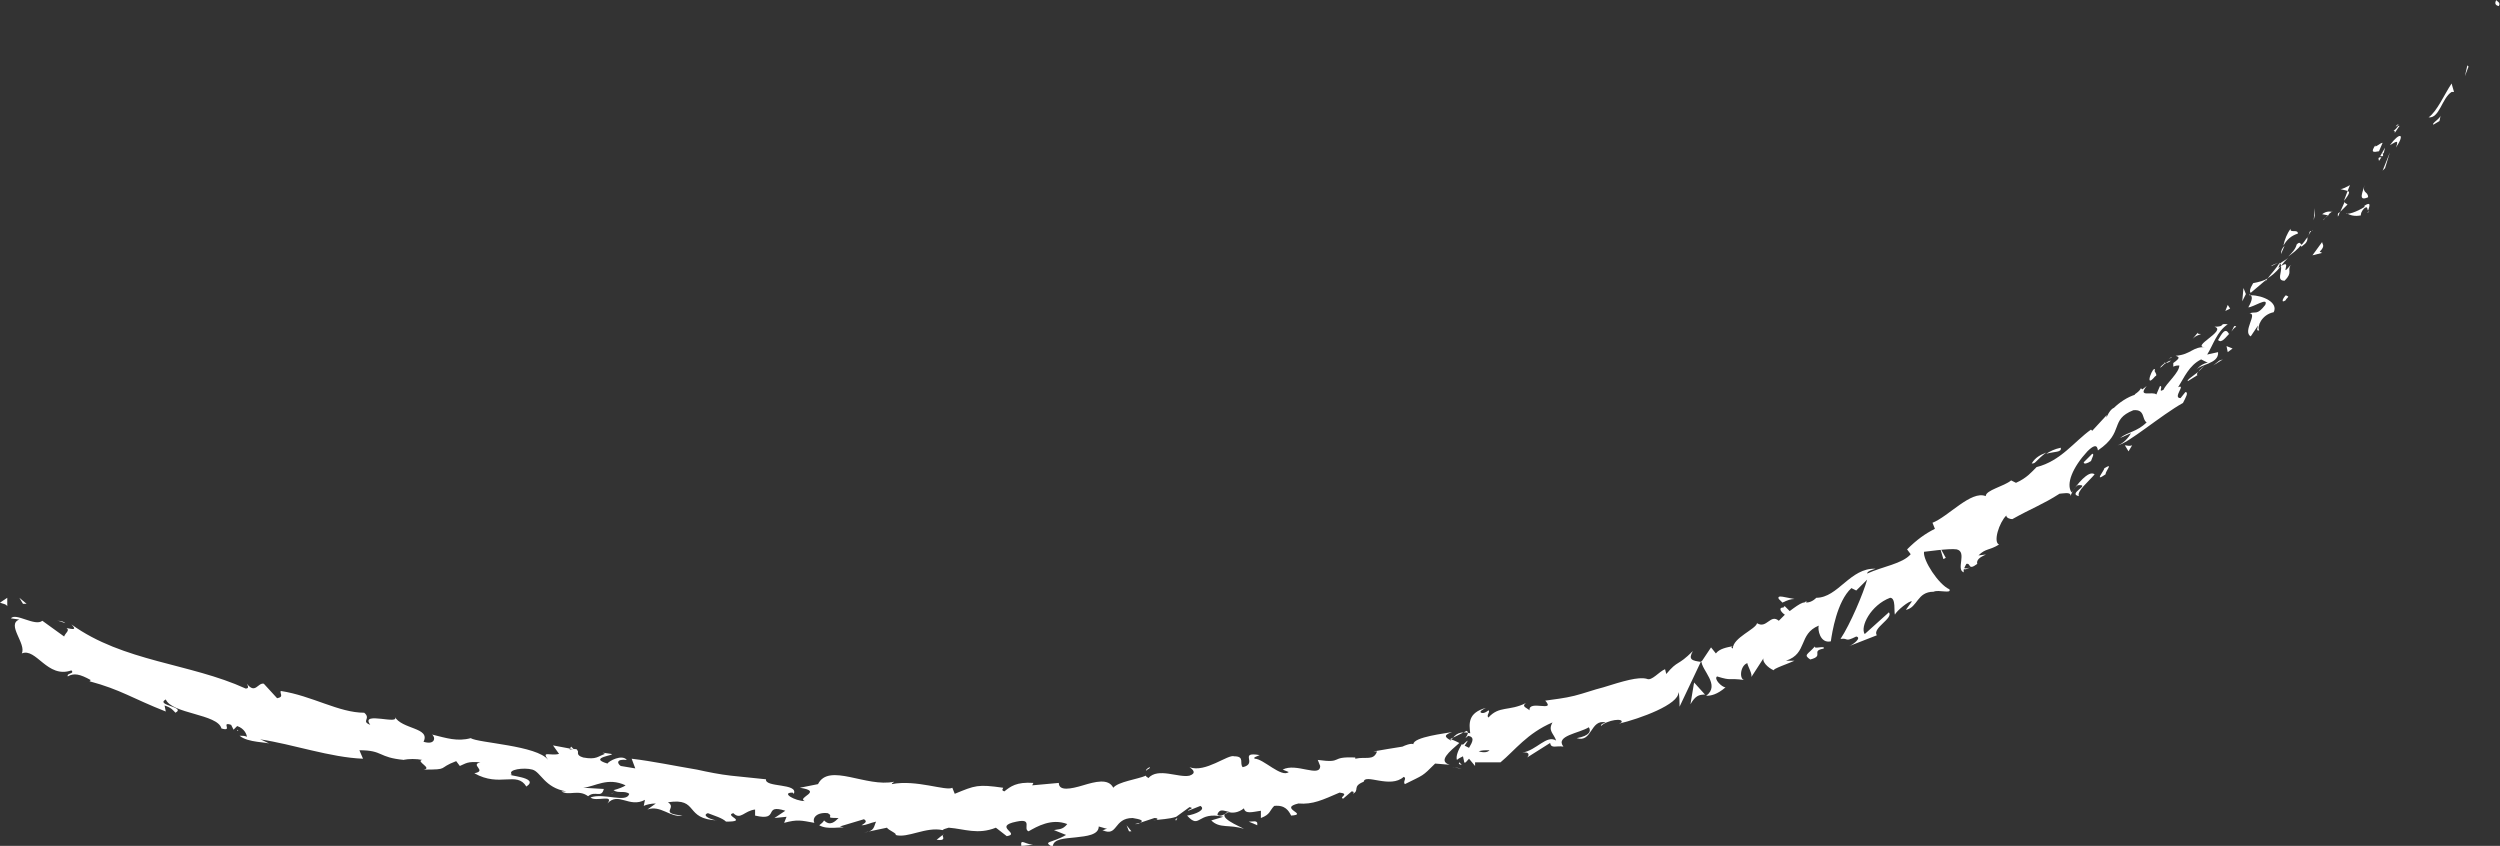 <?xml version="1.0" encoding="UTF-8"?> <!-- Generator: Adobe Illustrator 26.0.2, SVG Export Plug-In . SVG Version: 6.00 Build 0) --> <svg xmlns="http://www.w3.org/2000/svg" xmlns:xlink="http://www.w3.org/1999/xlink" id="Layer_1" x="0px" y="0px" viewBox="0 0 206.6 69.9" style="enable-background:new 0 0 206.6 69.9;" xml:space="preserve"><rect x="0" y="0" width="206.6" height="69.9" fill="#333333" stroke="none"/> <style type="text/css"> .st0{fill:#FFFFFF;} .st1{fill:none;} </style> <g> <g> <g> <g> <g> <g> <path class="st0" d="M206.5,0.5c0.2-0.3-0.2-0.4-0.2-0.5C206,0.5,206.6,0.5,206.5,0.5z"></path> <polygon class="st0" points="204,5.5 203.9,5.4 203.7,6.3 "></polygon> <path class="st0" d="M200.7,9.7c0.9,0.1,1.1-1.6,1.9-2.1l0.2,0l-0.2-0.7C202,7.8,201.4,9.2,200.7,9.7z"></path> <path class="st0" d="M197.8,10.8c0.3,0-0.2,0.6,0.5-0.4c-0.1,0-0.1,0-0.1,0C198.1,10.5,198,10.7,197.8,10.8z"></path> <path class="st0" d="M198.1,10.4C198.5,10,197.7,10.6,198.1,10.4L198.1,10.4z"></path> <path class="st0" d="M196.6,12.5l0.3-0.7c-0.2,0-0.7,0.5-0.6,0.2C195.9,12.6,196.1,12.6,196.6,12.5z"></path> <path class="st0" d="M196.6,13.3l0.2-0.3C196.6,13,196.5,13,196.6,13.3z"></path> <path class="st0" d="M197.1,12.2l-0.4,0.7c0.2,0,0.3,0.1,0.2-0.3C197,12.8,197,12.6,197.1,12.2z"></path> <path class="st0" d="M197.5,12c0.4-0.2,0.8-0.6,0.5,0.2C198.8,11,198.3,10.9,197.5,12z"></path> <path class="st0" d="M201.1,10.3l0.5-0.3l0.1-0.5C201.7,9.8,200.9,10.2,201.1,10.3z"></path> <path class="st0" d="M193.4,15.6c0.1,0.1,0.5,0.1,0.6,0.2l0.2-0.5C194,15.4,193.5,15.7,193.4,15.6z"></path> <path class="st0" d="M194,15.8l-0.3,0.8C194.2,16,194.2,15.8,194,15.8z"></path> <polygon class="st0" points="197.1,13.9 197.5,12.6 196.9,14.1 "></polygon> <polygon class="st0" points="191.3,17.8 191.3,17.2 191.2,18.2 "></polygon> <path class="st0" d="M189.9,19.3c0-0.4-0.7,0-0.6-0.4c-0.3,0.4-0.5,0.9-0.6,1.4C189,19.8,189.3,19.5,189.9,19.3z"></path> <path class="st0" d="M188.5,21c0.1-0.2,0.2-0.5,0.3-0.7C188.6,20.5,188.5,20.7,188.5,21z"></path> <path class="st0" d="M192.7,17.5c-0.1,0-0.4-0.1-0.8,0.2l0.5,0.1C192.5,17.6,192.6,17.6,192.7,17.5z"></path> <path class="st0" d="M192.5,17.7L192.5,17.7c-0.3,0.2-0.4,0.4-0.5,0.5C192,18.1,192.2,18,192.5,17.7z"></path> <path class="st0" d="M192.7,17.4C192.7,17.5,192.7,17.5,192.7,17.4C192.7,17.5,192.8,17.5,192.7,17.4z"></path> <path class="st0" d="M195.4,15.3c-0.1,0.5-0.6,1.4,0.3,1C195.7,15.8,195.2,16,195.4,15.3z"></path> <path class="st0" d="M193.4,17.5l0.6-0.6c-0.1-0.1-0.3-0.1-0.2-0.3L193.4,17.5z"></path> <path class="st0" d="M193.2,17.9c0.1-0.1,0.1-0.3,0.2-0.4c-0.1,0.1-0.2,0.1-0.2,0.2L193.2,17.9z"></path> <path class="st0" d="M189.8,20.2c-0.1,0.4-0.4,0.7-0.7,1c0.4-0.3,0.8-0.6,1.1-1C190.1,20.2,190.1,19.9,189.8,20.2z"></path> <path class="st0" d="M191.1,19C191.1,19.1,191.1,19.1,191.1,19C191.1,19.1,191.2,19.1,191.1,19z"></path> <polygon class="st0" points="185.9,24.4 186,24.4 185.9,24.3 "></polygon> <path class="st0" d="M190.3,20.3c0.3-0.2,0.4-0.4,0.4-0.7c-0.2,0.2-0.3,0.5-0.6,0.7C190.2,20.4,190.2,20.4,190.3,20.3z"></path> <path class="st0" d="M187.7,22c0.2-0.1,0.4-0.2,0.6-0.3C188.1,21.8,187.7,21.9,187.7,22z"></path> <path class="st0" d="M190.9,19.1C190.9,19.1,190.9,19.1,190.9,19.1C190.8,19.1,190.8,19.1,190.9,19.1z"></path> <path class="st0" d="M190.9,19.1c-0.1,0.2-0.1,0.4-0.2,0.5c0.1-0.2,0.2-0.4,0.3-0.5C191,19.1,191,19.1,190.9,19.1z"></path> <path class="st0" d="M186.7,27.3c-0.2-0.3,0.2-1.3,1.2-1.5c0.4-0.8-0.9-1.4-1.9-1.4c0.1,0.1,0.2,0.3-0.2,1 c0.4,0,1.7-0.9,1.4-0.2c-0.7,0.9-0.8,0.5-1.3,0.7c0.7,0-0.6,1.5,0.1,1.9l0.6-0.9C186.6,27,186.4,27.4,186.7,27.3z"></path> <path class="st0" d="M187.2,23.3l0.2-0.3c-0.3,0.2-0.7,0.3-1.2,0.4c-0.3,0.5-0.3,0.7-0.2,0.8l1.3-1.1L187.2,23.3z"></path> <path class="st0" d="M188.5,22c0.1,0.5-0.4,1.2,0.3,1.2c0.7-0.7,0.2-0.8,0.5-1.3C188.3,23.1,189.5,21.3,188.5,22 c0.2-0.3,0.4-0.5,0.6-0.7c-0.2,0.2-0.5,0.3-0.7,0.5c0,0,0,0,0,0l0,0l0,0c0.1,0,0.1,0,0,0c0,0,0,0,0,0 C188.5,21.8,188.5,21.9,188.5,22c-0.4,0.3-0.1,0-0.1-0.2c0,0,0,0,0-0.1l0,0c-0.3,0.5-0.7,0.9-1,1.3 C187.7,22.8,188,22.6,188.5,22z"></path> <path class="st0" d="M195.8,17.5c-0.1,0-0.1,0-0.1,0C195.6,17.6,195.6,17.6,195.8,17.5z"></path> <path class="st0" d="M195.1,17.8c0-0.1,0-0.3,0.3-0.6c0.3-0.2,0.2,0.1,0.3,0.2c0.1-0.3,0.3-0.8-0.3-0.4l0,0.1 c-0.6,0.4-1.5,0.7-1.5,0.5C194.2,17.8,194.6,17.9,195.1,17.8z"></path> <path class="st0" d="M191.9,20l-0.8,1.1l0.8-0.2l-0.2-0.1C192.2,20.3,191.9,20.2,191.9,20z"></path> <polygon class="st0" points="185.6,24.3 185.4,23.8 185.3,24.9 "></polygon> <polygon class="st0" points="184.3,25.5 184.1,25.2 183.9,25.7 "></polygon> <path class="st0" d="M94.2,68l-0.4,0.1C94,68.1,94.1,68.1,94.2,68z"></path> <path class="st0" d="M97.2,67.8l0.1-0.2C97.1,67.7,97.1,67.8,97.2,67.8z"></path> <path class="st0" d="M148.3,49.5c-0.7-0.1-1.5-0.4-1.3,0l0.3,0.3C147.7,49.6,148,49.5,148.3,49.5z"></path> <path class="st0" d="M120.8,61.6c0.1,0,0.1,0.1,0.2,0.1c0.1-0.2,0.2-0.3,0.3-0.5C121.1,61.3,121,61.5,120.8,61.6z"></path> <path class="st0" d="M120.8,63.5l-0.8-0.1C120.2,63.4,120.4,63.5,120.8,63.5z"></path> <path class="st0" d="M77.9,69l-0.5,0.4C78.2,69.5,77.9,69.2,77.9,69z"></path> <path class="st0" d="M170.3,37c-0.5,0.1-0.9,0.3-1.2,0.5C169.8,37.3,170.4,37.4,170.3,37z"></path> <path class="st0" d="M95,63.4c-0.2,0.1-0.3,0.2-0.3,0.3C94.9,63.5,95.1,63.5,95,63.4z"></path> <path class="st0" d="M167.9,38.3c0.1,0,0.2,0,0.3-0.1c0.3-0.3,0.5-0.5,0.9-0.8C168.6,37.6,168.2,37.8,167.9,38.3z"></path> <path class="st0" d="M19.7,60.4c0,0-0.1-0.1-0.1-0.1C19.6,60.4,19.6,60.4,19.7,60.4z"></path> <path class="st0" d="M4.7,51.3c0.2,0,0.4,0.1,0.7,0.2C5.3,51.4,5.1,51.3,4.7,51.3z"></path> <path class="st0" d="M178.8,30C179.1,29.8,178.9,30,178.8,30L178.8,30z"></path> <path class="st0" d="M181.3,30.2c0,0.1,0,0.2,0,0.3C181.3,30.3,181.3,30.3,181.3,30.2z"></path> <path class="st0" d="M166.2,42.6L166.2,42.6C166.3,42.6,166.3,42.6,166.2,42.6z"></path> <path class="st0" d="M179.4,29.8c-0.1,0-0.3,0.1-0.4,0.2C179,30,179.2,30,179.4,29.8z"></path> <path class="st0" d="M179.2,29.7c0.1-0.1,0.2-0.1,0.3-0.2C179.5,29.5,179.4,29.5,179.2,29.7z"></path> <path class="st0" d="M178.5,30.4c0.2-0.1,0.3-0.3,0.5-0.4c-0.1,0-0.1,0-0.1,0C178.8,30.1,178.6,30.2,178.5,30.4z"></path> <path class="st0" d="M50.8,65.5C50.8,65.5,50.7,65.5,50.8,65.5C50.3,65.6,50.5,65.6,50.8,65.5z"></path> <path class="st0" d="M140.9,57.4C140.9,57.4,140.9,57.4,140.9,57.4C140.9,57.4,140.9,57.4,140.9,57.4L140.9,57.4z"></path> <path class="st0" d="M139.7,58.2c0.4-0.7,0.7-0.8,1.2-0.8l-0.9-1L139.7,58.2z"></path> <path class="st0" d="M87.1,68.6l1,0.4c-1.2,0.7-2,0.5-1.1,1c0-0.7,1-0.7,1.9-0.8c0.9-0.1,1.9-0.2,1.9-0.9l0.7,0.2 c-0.2,0-0.2,0.1-0.4,0.1c1.3,0.6,0.9-1,2.5-1c0.6,0.1,1,0.2,0.6,0.4l1.2-0.4c0.4,0,0.3,0.2-0.1,0.2c0.6-0.1,1.3-0.1,1.9-0.3 l0,0c0.3-0.2,0.8-0.6,1.1-0.8c0.5,0.1-0.2,0.2-0.1,0.3l1-0.4c0.5,0.3-0.4,0.7-1.1,0.8c1.1,1.2,0.8-0.4,3,0.1l-1,0.3 c0.7,0.7,1.5,0.3,2.7,0.7c-0.3-0.2-2.4-1-1.3-1.4c0.3,0.1,0.8,0.1,1.3-0.3c0.1,0.5,0.7,0.3,1.4,0.2l0,0.6 c0.8-0.3,0.7-0.6,1.1-1c0.9-0.1,1.2,0.4,1.4,0.8c1.5-0.1-1.1-0.6,0.6-1c1.2,0.1,2-0.3,3.4-0.9c0.9,0.1-0.1,0.4,0.3,0.5 l0.7-0.6c0.2,0,0.2,0.1,0.1,0.2c0.6-0.3-0.1-0.6,0.9-1c0.1-0.7,2.2,0.6,3.3-0.4c0.3,0.1-0.1,0.4,0.1,0.6 c1.6-0.8,1.4-0.6,2.5-1.7l1.2,0.1c-1-0.3,0-1.1,0.8-1.8c-0.4-0.2-0.6-0.3-0.8-0.3l1.4-0.7c0.2,0.1,0.1,0.3-0.1,0.6 c0.1-0.1,0.2-0.1,0.2-0.2c0.6,0.1,0.4,0.5,0.1,1c-0.2-0.1-0.4-0.2-0.6-0.3c-0.3,0.5-0.5,1-0.4,1.3c0.1-0.1,0.3-0.2,0.5-0.3 C121,62.9,121,63,121,63c0.1,0.1,0.2-0.1,0.4-0.3l0.5,0.6l0-0.3l2.1,0c1.2-1,2.2-2.4,4.3-3.3c-0.4,0.7,0.1,0.9,0.3,1.5 c-0.8-0.5-1.6,0.8-2.8,1c0.6-0.1,0.6,0.2,0.4,0.4l1.9-1.2c0.1,0.5,0.5,0.2,1.1,0.3c-0.7-0.9,1.3-1.1,2.1-1.6 c0.2,0.3,0.1,0.7-1,0.9c1.3,0.4,1.1-1.6,2.4-1.3c-0.2,0.1-0.4,0.1-0.4,0.3c0.5-0.5,1.9-0.7,1.7-0.3l-0.2,0.1 c1.7-0.4,5-1.6,4.9-2.6c0.1,0.1,0.1,1,0.1,1.2l1.8-3.8c0,0.8,1.6,2,0.4,2.9c0.4,0,0.9-0.1,1.6-0.7c-0.3,0-1-0.7-0.7-0.9 c1.3,0.4,0.8,0.1,2.3,0.3c-0.5,0-0.4-1.2,0.2-1.4c0,0.2,0.5,1,0.3,1.2l1.1-1.7c-0.3,0.3,0.3,0.9,0.8,1.1 c-0.2-0.1,1.3-0.6,1.7-0.8l-0.7,0c1.8-0.6,1-2.2,2.7-2.9c-0.1,0.3,0.1,1.5,1,1.3c0.1-0.7,0.5-3.3,1.7-4.4l0.4,0.2l0.9-0.9 c-0.3,1.1-1.4,3.7-2.2,4.9c0.7-0.1,0.3,0.3,1.3-0.2c0.5,0.1-0.3,0.7-0.6,0.8l2.3-0.9c-0.4-0.6,1.4-1.4,1-1.9l-2,1.8 c-0.4-0.6,0.5-2.4,2.1-3c0.5,0,0.3,1.2,0.4,1.4c0.1-0.3,1.2-1.2,1.4-1.1l-0.5,0.7c1-0.2,0.9-1.5,2.3-1.5 c0.4-0.2,1.5,0.2,1.3-0.2c-0.9-0.4-2.2-2.4-2.1-3.1c0.1,0,2.1-0.3,2.7-0.2c0.9,0.2-0.1,1.7,0.6,1.9c-0.1-0.2,0.1-0.5,0.2-0.7 c0.4-0.1,0.1,0.6,0.9,0c-0.2-0.7,1.6-0.9,0.1-0.7c0.6-0.6,0.9-0.4,1.7-0.9c-0.5-0.2,0-1.8,0.6-2.4c0,0.2,0.3,0.3,0.5,0.3 c1.6-0.9,2.5-1.2,3.9-2.1c0.2,0,1-0.2,0.9,0.2c0.1-0.2,0.2-0.6,0.6-0.9c1.2-0.1-0.9,0.7,0.1,0.9c-0.2-0.4,0.8-1.2,1.3-1.8 c-0.5-0.4-1.5,0.9-1.9,1.5c-0.5-0.7,0.1-2.1,1.3-3.4c1-1,0.8,0.1,0.9-0.1c2.2-1.5,0.9-2.5,2.9-3.3c1-0.1,0.7,0.8,1.1,1 c-0.8,0.8-1.6,0.8-2.2,1.3l0.9-0.4c-0.2,0.4-0.7,0.9-1.1,1c0.8-0.1,3.6-2.5,5.4-3.5c0.2-0.4,0.5-0.9,0.2-0.9l-0.4,0.5 c-0.7,0,0.5-1.2-0.2-0.9c0.5-0.8,0.9-1.8,1.9-2.3l0.6,0.3c-0.1-0.1-0.8,0.2-1,0.6c0.2-0.5,1.9-0.5,1.8-1.5l-0.9,0.2 c0.5-0.8,0.8-1.9,1.7-2.5c-0.8-0.1-0.1,0.2-1.1,0.2c1.1,0.3-2.1,1.7-0.7,1.7c-1.1-0.1-1.2,0.6-2.5,0.7 c0.2,0.1,0.5,0.1-0.2,0.6c0,0.1,0,0.2,0,0.3c0,0,0,0-0.1,0l0.1,0c0,0,0,0.1,0,0c0.2-0.1,0.4-0.1,0.5-0.1c0,0.6-1.1,1.5-1.3,2 c-0.5,0.3,0-0.3-0.3-0.3c-0.1,0.2-0.2,0.5-0.3,0.7c-0.3-0.3-1.6,0.3-0.8-0.7l-0.9,0.7c-0.7,0.2-1.4,0.7-1.8,1.1 c-0.5,0.2-0.7,1.2-0.6,0.6l-1.2,1.3l-0.1-0.1c-1.4,1-2.5,2.6-4.5,3.1c-0.4,0.4-0.8,0.9-1.7,1.3l-0.4-0.2 c-0.6,0.5-2.1,0.8-2.1,1.3c-1.2-0.5-3.1,1.7-4.4,2.2l0.2,0.5c-0.8,0.4-1.5,0.9-2.3,1.7l0.3,0.4c-0.7,0.8-2.3,1-3.6,1.6 c0-0.2,0.4-0.3,0.7-0.4c-2.1-0.1-3.1,2.4-4.9,2.4c-0.3,0.3-0.6,0.4-0.9,0.4c0,0,0.1,0,0.1-0.1c0,0-0.1,0-0.2,0.1 c-0.2,0-0.4,0-0.6,0c0.2,0,0.4,0,0.5,0c-0.3,0.1-0.7,0.4-1.1,0.7l-0.4-0.4c0,0-0.1,0-0.1,0.1c-0.5,0-0.2,0.4,0.1,0.6 c-0.2,0.2-0.3,0.3-0.5,0.5c-0.7-0.6-1,0.7-1.8,0.2c-0.1,0.5-2,1.2-2,2.1c-0.1-0.1-0.2-0.1,0-0.2c-0.5,0.1-1.1,0.2-1.4,0.6 l-0.4-0.5l-0.8,1.2c-0.8-0.1-1.1-0.2-0.7-0.9c-1.3,1.3-1.2,0.7-2.2,1.9l-0.1-0.4c-0.5,0.2-1.1,1-1.5,0.8 c-0.7-0.2-2,0.2-3.6,0.7c-0.8,0.2-1.6,0.5-2.4,0.7c-0.8,0.2-1.7,0.3-2.4,0.4c0.9,1-1.4-0.1-1.3,0.8c-0.2-0.2-0.7-0.3-0.3-0.6 c-1.4,0.7-2.2,0.2-3.1,1.2c-0.2-0.2,0.2-0.5,0-0.6c-0.1,0.1-0.4,0.3-0.6,0.2c-0.2-0.1,0.2-0.3,0.4-0.4 c-1.5,0.4-1.4,1.3-1.3,2.1c-0.8-0.2-1.2,0-1.6,0.6c-0.3-0.2-0.8-0.4,0.1-0.7c-0.5,0.1-3.2,0.4-3.2,1c-0.2-0.1-0.7,0.1-0.9,0.2 c-1.2,0.2-1.3,0.2-2.4,0.4l0.3,0c-0.3,0.8-0.9,0.4-1.8,0.6l0-0.1c-2.2-0.1-0.9,0.5-3.1,0.2l0.2,0.5c0,1-2-0.3-3.1,0.3l0.5,0.2 c-0.6,0.5-2.1-1.1-2.8-1.1c-0.2-0.1,0.2-0.2,0.4-0.3c-1.8-0.3-0.1,0.7-1.4,1c-0.3-0.3,0.2-0.9-0.7-0.9 c-0.5-0.2-2.4,1.4-3.7,0.9c0.3,0.2,0.6,0.5,0,0.7c-0.9,0.2-2.6-0.7-3.4,0.2c-0.1-0.1-0.2-0.1-0.2-0.2c-0.7,0.3-2.3,0.5-2.7,1 c-0.4-0.8-1.5-0.5-2.5-0.2c-1,0.3-2,0.5-2-0.2l-2.2,0.2l0.1-0.2c-1.4-0.1-1.9,0.3-2.4,0.7c-0.3-0.1-0.1-0.2-0.1-0.3 c-2.1-0.3-2.3-0.2-4,0.5l-0.2-0.5c-0.5,0.3-3-0.7-5-0.3c0-0.1,0.1-0.1,0.2-0.2c-2.3,0.5-5.4-1.6-6.3,0.2l-1.5,0.3 c2,0.3-0.3,0.8,0.4,1.1c-0.8,0-2-0.7-1-0.7l0.1,0.1c0.4-0.9-2.4-0.5-2.3-1.2c-1-0.1-1.9-0.2-2.9-0.3c-0.9-0.1-1.9-0.3-2.8-0.5 c-1.8-0.3-3.7-0.7-5.4-0.9l0.3,0.8l-1.2-0.2c-0.3-0.2-0.4-0.6,0.5-0.5c-0.4-0.5-1.5,0.1-1.6,0.3c-1.7-0.5,0.8-0.7,0.3-0.8 l-0.7-0.1l0.2,0.1c-0.6,0.2-0.7,0.5-1.8,0.3c-0.7-0.2-0.3-0.5-0.5-0.6c0-0.1-0.1-0.1-0.4-0.1l-1.6-0.3l0.5,0.7 c-0.7,0.2-1.5-0.3-0.9,0.5c-0.9-1.2-5.8-1.4-6.4-1.8c-1.1,0.3-2,0-3.2-0.3c0.3,0.2,0.3,0.9-0.7,0.6c0.6-1.2-1.8-1-2.4-2.1 c0.6,0.8-2.9-0.5-2,0.7c-0.8-0.3,0.1-0.5-0.5-1c-2.1,0-4.3-1.4-6.9-1.8c-0.1,0.2,0.3,0.5-0.3,0.6l-1.1-1.2 c-0.5-0.1-0.7,0.9-1.4,0c0.1,0.2,0.2,0.4-0.1,0.4c-4.6-2.1-10.1-2.2-14.4-5.3c0.5,0.5,0.1,0.4-0.4,0.3 c0.3,0.2-0.1,0.4-0.2,0.7l-1.8-1.3c-0.6,0.5-2.2-0.7-2.6-0.2l0.7,0.1c-1.1,0.4,0.6,2,0.2,2.8c1.2-0.5,2.1,2.1,4.1,1.4 c0.3,0.3-0.4,0.2-0.3,0.5c0.5-0.3,1-0.2,1.9,0.3l-0.1,0.1c2.6,0.7,3.5,1.4,6.3,2.5l-0.1-0.5c0.6,0.2,0.7,0.4,0.9,0.6 c0.9-0.5-1.7-0.6-0.8-1.1c0.5,1.2,4.3,1.2,4.6,2.4c1,0.3-0.1-0.6,0.8-0.3l0.2,0.4l0.3-0.3c0.6,0.2,0.8,0.7,0.8,0.9 c-0.1-0.1-0.4-0.1-0.6-0.1c0.7,0.6,2.3,0.5,2.6,0.7c-0.3-0.1-0.6-0.3-0.9-0.4c2.7,0.4,5.8,1.5,8.5,1.6L29.7,62 c2,0,1.5,0.6,3.7,0.8l-0.1,0c0.5-0.1,1.1-0.1,1.6,0c-0.6,0.1,0.9,0.7,0.1,0.8c2.2,0,1.1-0.1,2.7-0.7l0.3,0.4 c0.5-0.2,0.6-0.4,1.7-0.3c-0.9,0.2,0.6,0.7-0.5,0.9c2.1,1.2,3.5-0.2,4.3,1.1c1.2-0.8-1.9-0.9-1.2-1c-0.4-0.4,1-0.6,1.7-0.4 c0.7,0.2,1,1.5,2.8,1.8c-0.2,0-0.2,0-0.4,0c0.6,0.4,1.4-0.2,2.2,0.4c0.6-0.5,1.1,0.2,1.3-0.6l-1.7-0.1c1-0.1,2-0.9,3.5-0.2 c-0.1,0.1-0.6,0.3-1,0.4c0.4,0.3,0.9,0,1.3,0.3c-0.2,0.8-2.1-0.1-3.2,0.3c0.4,0.4,2-0.3,1.4,0.5c0.9-1,1.8,0.4,3.1-0.3 l-0.1,0.5c0.2-0.1,0.6-0.2,1-0.2l-0.7,0.5c1.1-0.4,1.9,0.7,2.9,0.5c-2-0.2-0.4-0.6-1.2-1.1c2.6-0.4,1.3,1.4,4.1,1.5 c-0.4,0-1.4-0.4-0.8-0.6c0.5,0.2,1.2,0.4,1.5,0.7c1.9,0-0.2-0.5,0.6-0.7c0.6,0.6,0.9-0.2,1.8-0.3l0,0.5c2.1,0.5,0.6-1,2.5-0.4 l-0.9,0.6l1-0.1l-0.2,0.5c1.1-0.3,1.4-0.2,2.5,0c-0.2-0.4,0.2-0.9,1.1-0.8c0.6,0.3-0.4,0.4,0.9,0.4c-0.3,0.3-0.7,0.7-1.2,0.2 c-0.1,0.2-0.3,0.3-0.4,0.4c0.7,0.4,1.7,0.1,2.2,0.2c-0.2,0-0.4-0.1-0.5-0.1l2-0.6c0.3,0.2,0.1,0.3-0.2,0.5 c0.4,0,0.7-0.2,1.2-0.3c-0.2,0.4-0.1,0.8-1,0.9l1.9-0.4c0.1,0.2,0.9,0.5,0.7,0.6c1,0.3,2.5-0.7,3.9-0.4 c0.1-0.1,0.2-0.1,0.5-0.2c1.3,0.1,2.4,0.6,3.9,0l0.9,0.7c1.2-0.2-1.2-0.8,0.8-1.2c1.4-0.3,0.5,0.6,1,0.8 c0.7-0.4,1.9-1.1,3.2-0.6C87.8,68.6,87.5,68.5,87.1,68.6z M101.6,67.1c-0.3,0.1-0.8,0.5-1,0.2C100.8,66.8,101.1,67,101.6,67.1 z M123.1,62c-0.2,0.2-0.5,0.2-0.9,0.1C122.4,62,122.7,62,123.1,62z M175.9,32.9L175.9,32.9C175.3,33.2,175.5,33.1,175.9,32.9z M177,32.3c0.1-0.1,0-0.2-0.1-0.2c0,0.1-0.2,0.3-0.5,0.5C176.6,32.7,176.8,32.6,177,32.3z M47.2,61.7l0.2,0.2 C46.9,62,47.1,61.9,47.2,61.7z"></path> <path class="st0" d="M120.8,63.2c-0.1-0.1-0.1-0.1-0.2-0.2C120.5,63.1,120.6,63.2,120.8,63.2z"></path> <path class="st0" d="M78,68.9L78,68.9C78,69,77.9,69,78,68.9L78,68.9z"></path> <path class="st0" d="M162.8,46.9c-0.3,0.1-0.4,0.1-0.6,0C162.3,47.1,162.4,47.1,162.8,46.9z"></path> <path class="st0" d="M181.7,27.4l-0.5,0.6c0.3-0.3,0.5-0.3,0.7-0.4C181.7,27.6,181.5,27.6,181.7,27.4z"></path> <path class="st0" d="M188.9,24.8c0-0.1,0.2-0.2,0.2-0.3l-0.2-0.1C188.6,24.7,188.5,25.1,188.9,24.8z"></path> <path class="st0" d="M183.3,28.1c0.3,0.3,0.6-0.2,1-0.6c0,0,0,0-0.1,0.1C183.9,27,183.6,27.6,183.3,28.1z"></path> <path class="st0" d="M184.4,27.4c0.1-0.1,0.2-0.3,0.4-0.4C184.6,26.8,184.6,27.1,184.4,27.4z"></path> <path class="st0" d="M178.1,31.1c0.3-0.1-0.2-0.5,0-0.5C178,30,177.1,32.3,178.1,31.1z"></path> <polygon class="st0" points="184.5,28.8 184,28.6 184.1,29.1 "></polygon> <path class="st0" d="M180.8,31.5l0.8-0.5c-0.1-0.1,0-0.2,0.1-0.3C181.2,31.1,180.7,31.4,180.8,31.5z"></path> <path class="st0" d="M181.7,30.7c0.2-0.2,0.4-0.4,0.5-0.5C182.1,30.3,181.8,30.5,181.7,30.7z"></path> <polygon class="st0" points="183.7,29.7 183.4,29.8 182.9,30.2 "></polygon> <path class="st0" d="M172.9,37.5l-0.7,0.7c0,0.2,0.3,0.1,0.6-0.1C172.9,37.8,173.1,37.5,172.9,37.5z"></path> <path class="st0" d="M176.2,36.8c-0.3,0.1-0.4,0-0.6,0l0.3,0.5L176.2,36.8z"></path> <path class="st0" d="M173.9,38.7c0,0.2-0.9,1.2,0.1,0.5C174,38.9,174.7,38.2,173.9,38.7z"></path> <polygon class="st0" points="160.6,46.2 160.8,46.1 160.3,45.2 "></polygon> <path class="st0" d="M149.6,54.5c1.2-0.3,0-0.7,1.1-0.9c0.2-0.3-0.9,0.1-0.7-0.2C149.4,54.1,149,54.1,149.6,54.5z"></path> <path class="st0" d="M150,53.5c0.1-0.1,0.2-0.2,0.3-0.3C150.1,53.4,150,53.5,150,53.5z"></path> <polygon class="st0" points="2.2,49.9 1.6,49.4 1.9,49.9 "></polygon> <path class="st0" d="M0.6,50.1l0-0.7L0,49.8C0.2,49.9,0.5,49.9,0.6,50.1z"></path> <path class="st0" d="M103.9,68.2l0-0.2c-0.1-0.2-0.3-0.1-0.7-0.1L103.9,68.2z"></path> <polygon class="st0" points="93.3,68.7 93.5,68.7 93.1,68.2 "></polygon> <path class="st0" d="M84.4,69.9c0.4,0,0.8-0.1,1.2-0.1C84.8,69.9,84.3,69.2,84.4,69.9z"></path> </g> </g> </g> </g> </g> </g> </svg> 